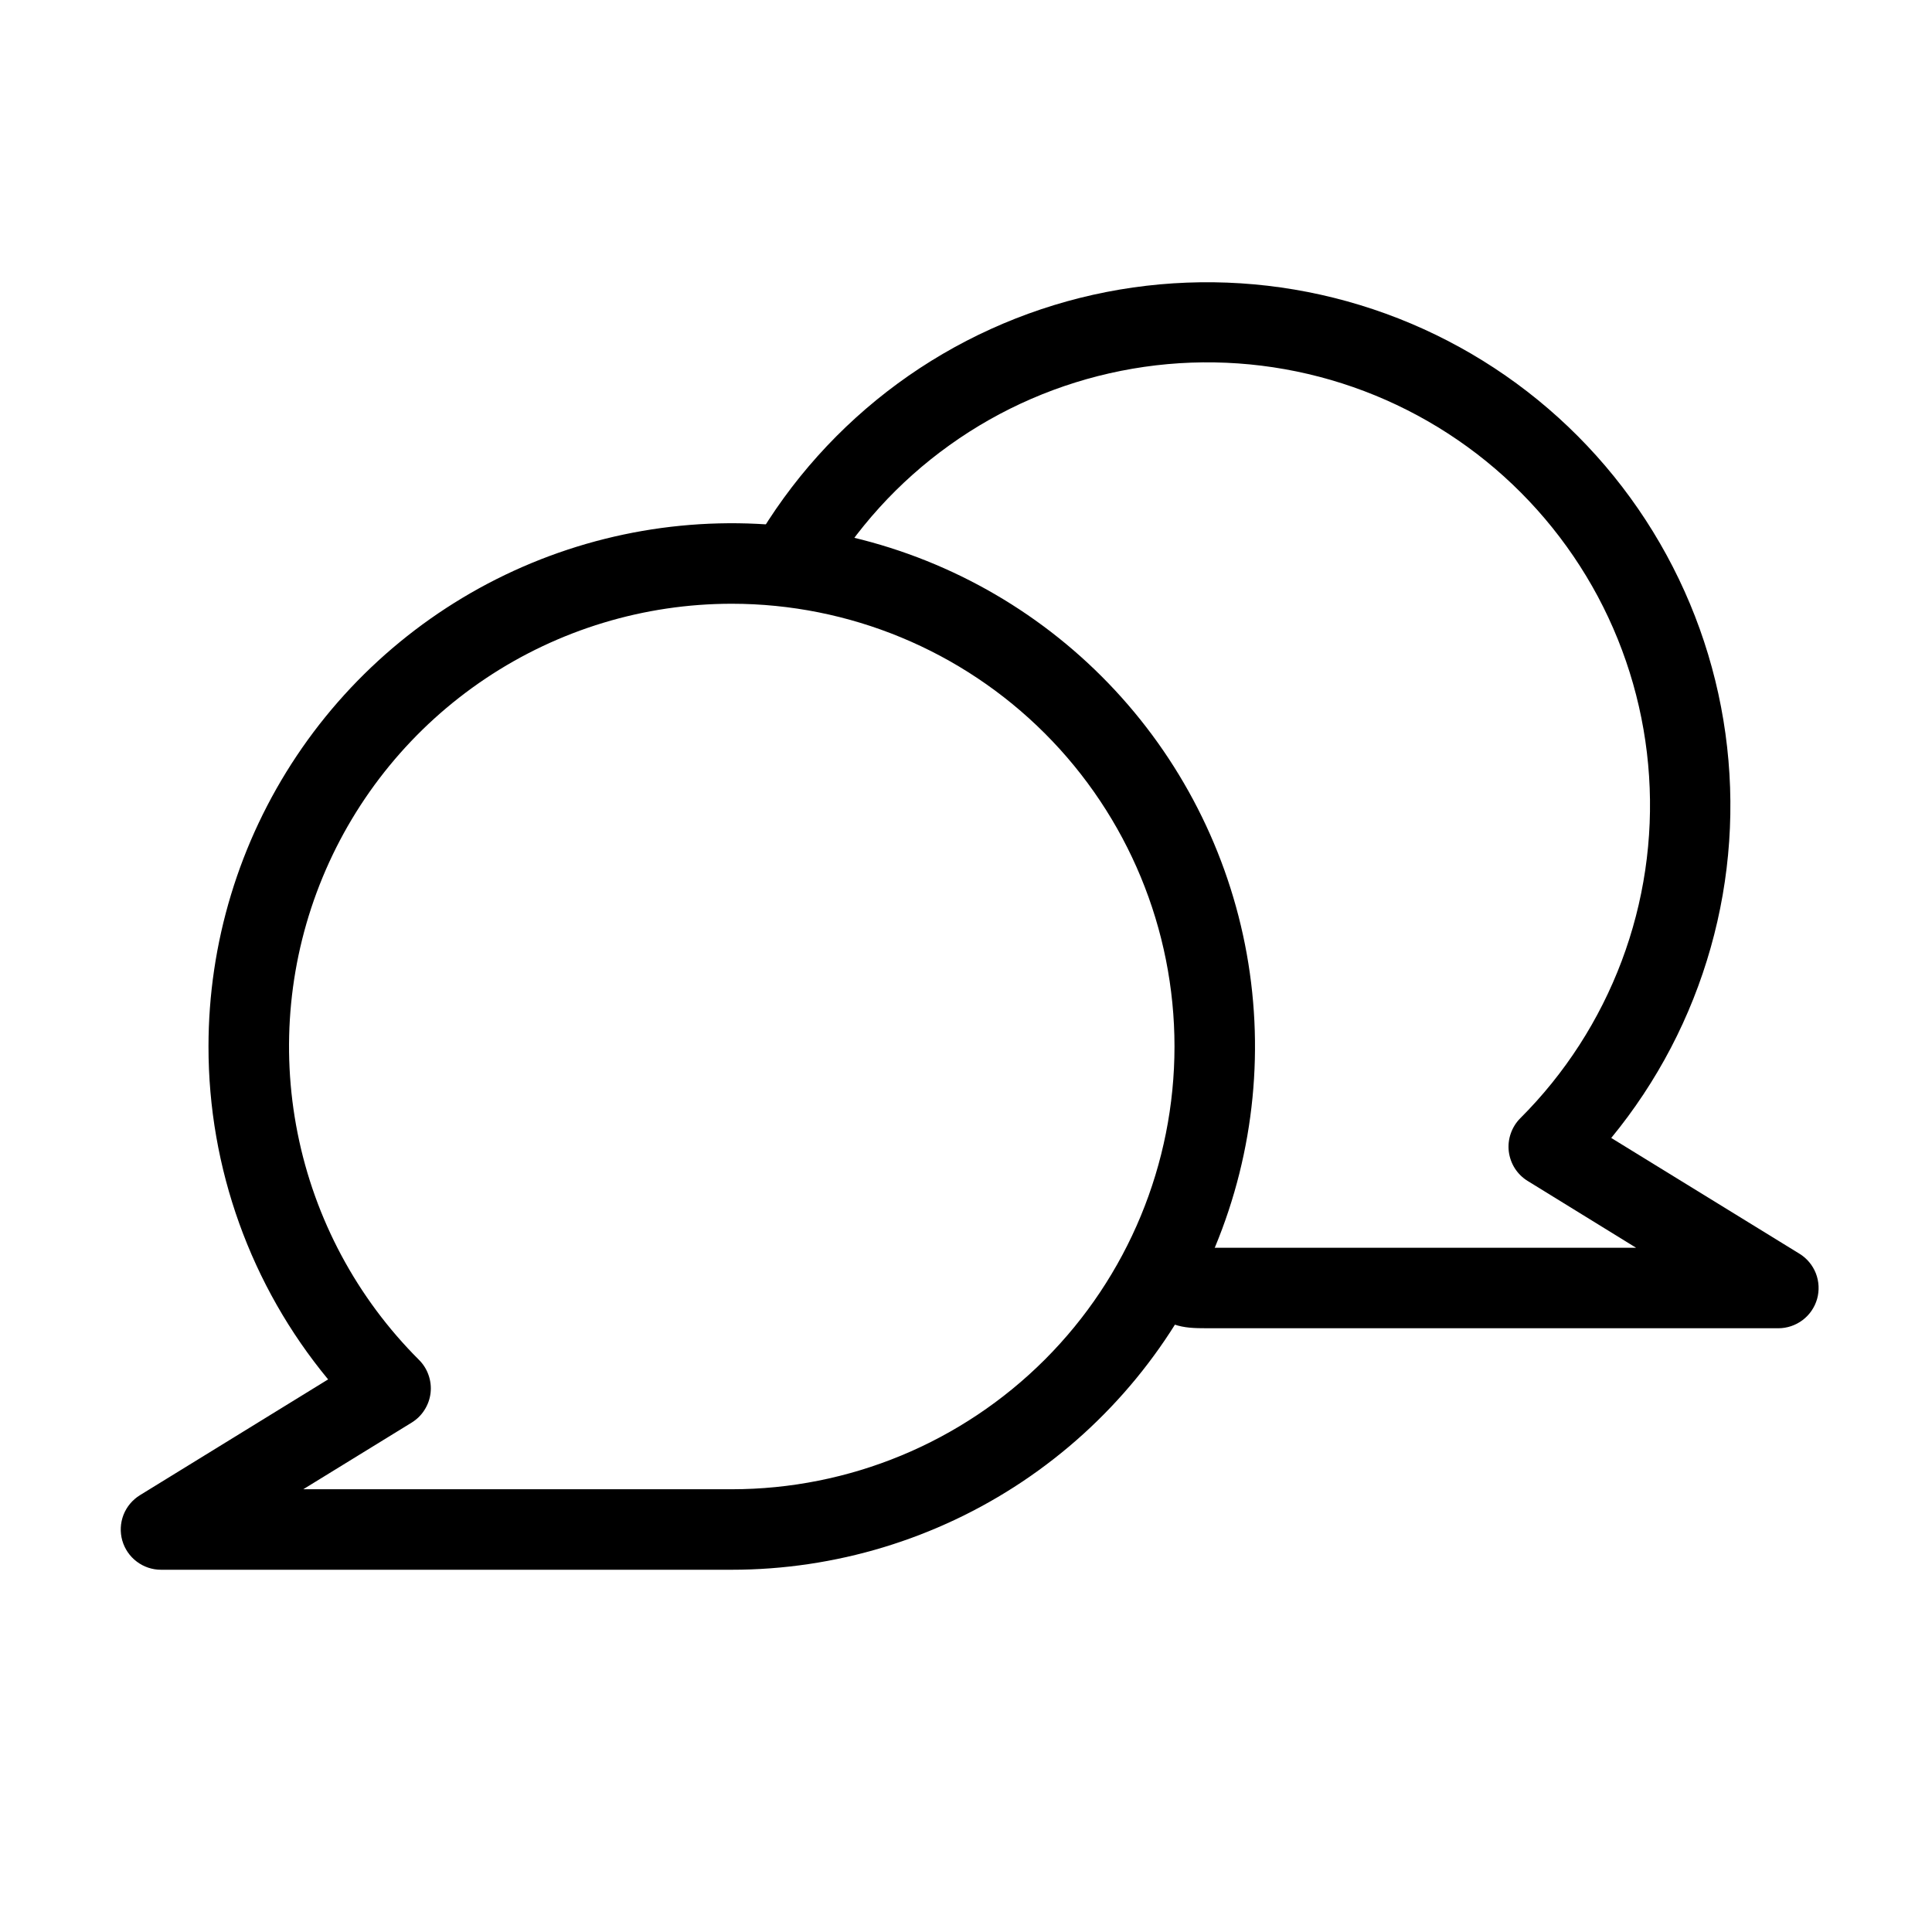 <svg width="36" height="36" viewBox="0 0 36 36" fill="none" xmlns="http://www.w3.org/2000/svg">
<g id="Frame">
<g id="Group">
<path id="Vector" fill-rule="evenodd" clip-rule="evenodd" d="M13.635 11.25C12.003 11.25 10.408 11.734 9.051 12.641C7.694 13.548 6.636 14.838 6.012 16.346C5.388 17.854 5.226 19.514 5.545 21.114C5.864 22.715 6.651 24.185 7.806 25.338C7.887 25.418 7.948 25.515 7.985 25.622C8.023 25.729 8.036 25.843 8.023 25.956C8.01 26.068 7.971 26.177 7.91 26.272C7.85 26.368 7.768 26.448 7.671 26.508L5.651 27.75H13.635C15.823 27.75 17.922 26.881 19.469 25.334C21.016 23.787 21.885 21.688 21.885 19.5C21.885 17.312 21.016 15.213 19.469 13.666C17.922 12.119 15.823 11.25 13.635 11.25ZM3.885 19.5C3.885 17.572 4.457 15.687 5.529 14.083C6.6 12.48 8.123 11.23 9.904 10.492C11.686 9.754 13.646 9.561 15.537 9.937C17.429 10.314 19.166 11.242 20.53 12.606C21.893 13.969 22.822 15.707 23.198 17.598C23.574 19.489 23.381 21.45 22.643 23.231C21.905 25.013 20.655 26.535 19.052 27.607C17.449 28.678 15.564 29.25 13.635 29.25H3C2.837 29.25 2.678 29.197 2.548 29.098C2.417 29 2.323 28.861 2.278 28.704C2.234 28.547 2.242 28.38 2.301 28.227C2.361 28.075 2.468 27.947 2.607 27.861L6.114 25.703C4.671 23.958 3.883 21.764 3.885 19.5Z" fill="black"/>
<path id="Vector_2" fill-rule="evenodd" clip-rule="evenodd" d="M14.055 10.125C14.73 8.958 15.64 7.945 16.726 7.147C17.813 6.35 19.053 5.787 20.368 5.493C21.683 5.2 23.045 5.182 24.368 5.441C25.69 5.7 26.945 6.23 28.052 6.998C29.159 7.766 30.095 8.756 30.8 9.904C31.506 11.052 31.966 12.334 32.151 13.669C32.336 15.004 32.243 16.362 31.876 17.659C31.51 18.956 30.879 20.163 30.023 21.204L33.53 23.361C33.669 23.446 33.776 23.575 33.836 23.727C33.895 23.879 33.903 24.047 33.859 24.204C33.814 24.361 33.72 24.499 33.589 24.598C33.459 24.696 33.3 24.75 33.137 24.75H22.5C22.245 24.75 22.07 24.744 21.879 24.679C21.822 24.661 21.815 24.657 21.815 24.657L21.792 24.649C21.738 24.634 21.683 24.623 21.627 24.615C21.528 24.601 21.433 24.567 21.347 24.515C21.262 24.464 21.187 24.396 21.128 24.315C21.069 24.234 21.026 24.142 21.003 24.045C20.98 23.948 20.977 23.847 20.993 23.748C21.01 23.65 21.046 23.555 21.099 23.471C21.153 23.386 21.223 23.313 21.305 23.256C21.387 23.199 21.48 23.159 21.578 23.138C21.675 23.118 21.776 23.117 21.875 23.136C22.025 23.16 22.174 23.196 22.319 23.244L22.325 23.247C22.352 23.247 22.404 23.25 22.5 23.25H30.486L28.467 22.006C28.37 21.947 28.288 21.866 28.227 21.771C28.166 21.675 28.128 21.567 28.114 21.455C28.101 21.342 28.113 21.228 28.151 21.121C28.188 21.014 28.249 20.916 28.329 20.836C29.16 20.006 29.803 19.008 30.217 17.909C30.631 16.81 30.805 15.635 30.728 14.464C30.652 13.292 30.326 12.15 29.773 11.114C29.219 10.079 28.451 9.173 27.52 8.458C26.588 7.743 25.515 7.235 24.371 6.968C23.228 6.701 22.04 6.681 20.889 6.91C19.737 7.139 18.647 7.611 17.693 8.295C16.738 8.978 15.94 9.858 15.353 10.875C15.249 11.038 15.086 11.155 14.898 11.201C14.71 11.247 14.512 11.218 14.344 11.122C14.177 11.025 14.053 10.867 13.999 10.681C13.945 10.495 13.966 10.296 14.055 10.125Z" fill="black"/>
</g>
</g>
</svg>
